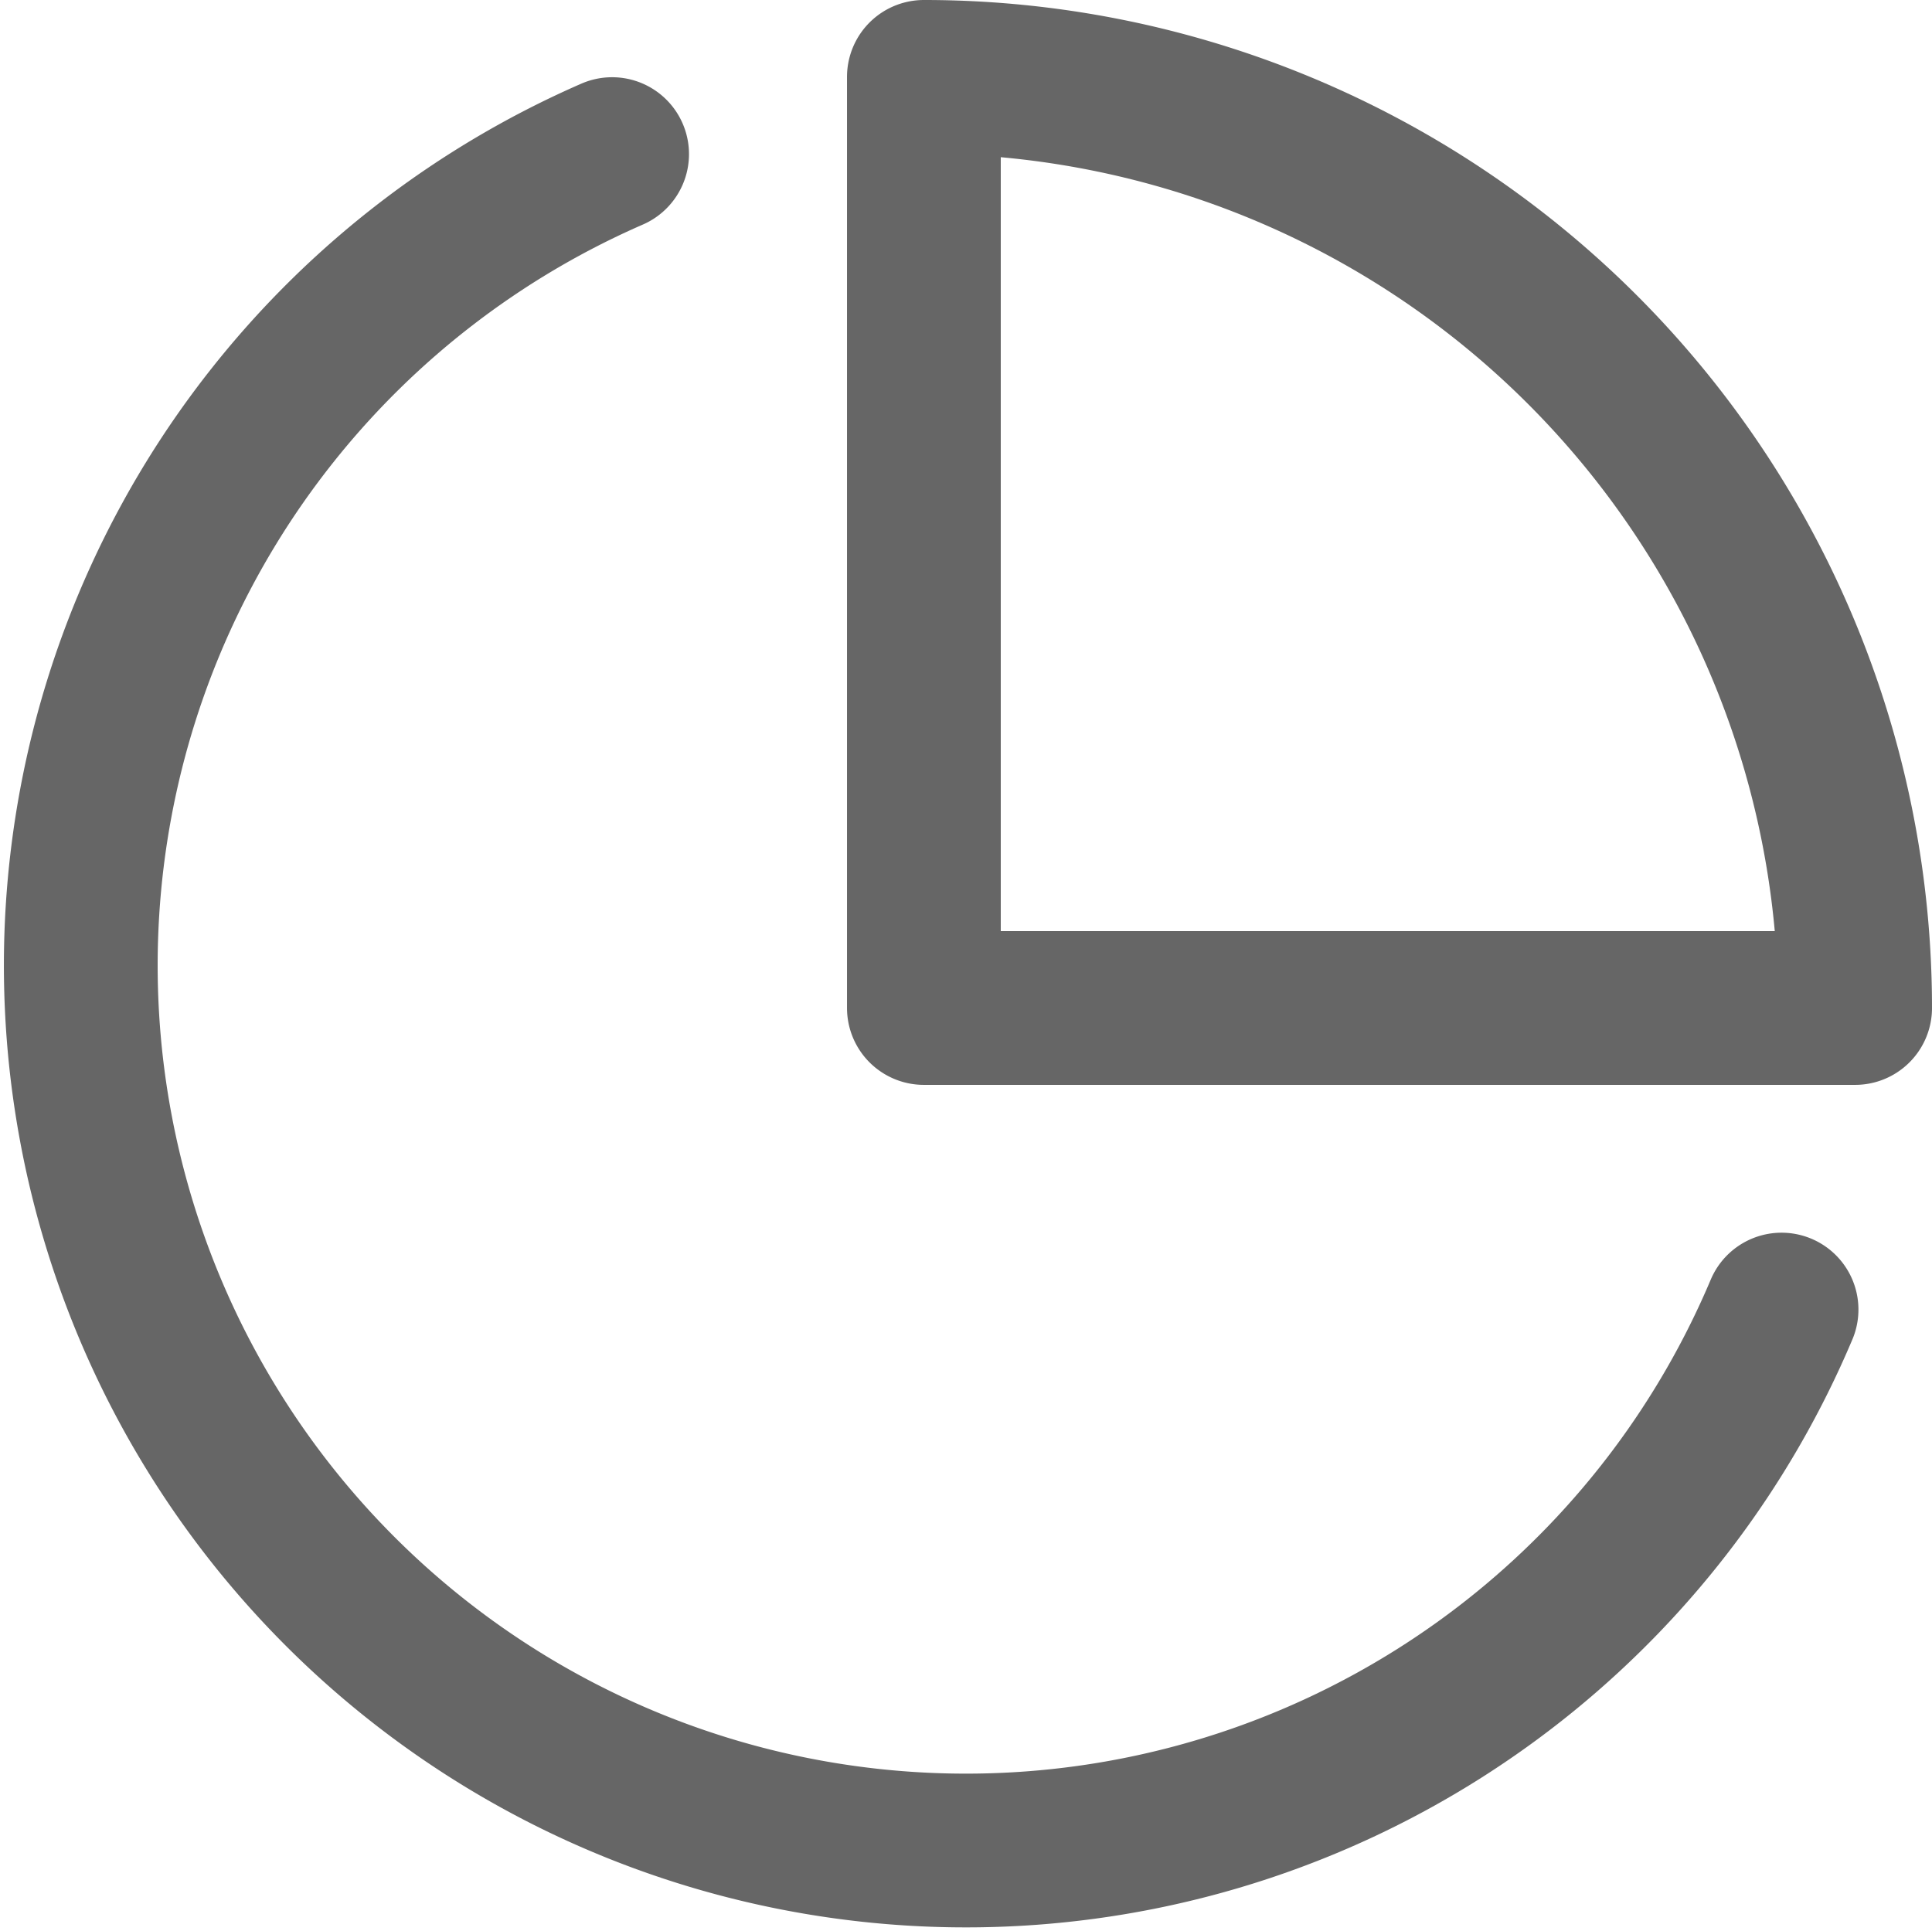 <svg xmlns="http://www.w3.org/2000/svg" width="16.334" height="16.326" viewBox="0 0 16.334 16.326"><defs><style>.a{opacity:0.6;}.b{fill:none;stroke:#000;stroke-linecap:round;stroke-linejoin:round;stroke-width:1.3px;}</style></defs><g class="a" transform="translate(-1.315 -1.35)"><path class="b" d="M16.377,12.6A7.484,7.484,0,1,1,6.49,2.83" transform="translate(0 -0.177)"/><path class="b" d="M19.873,9.873A7.873,7.873,0,0,0,12,2V9.873Z" transform="translate(-2.874)"/></g></svg>